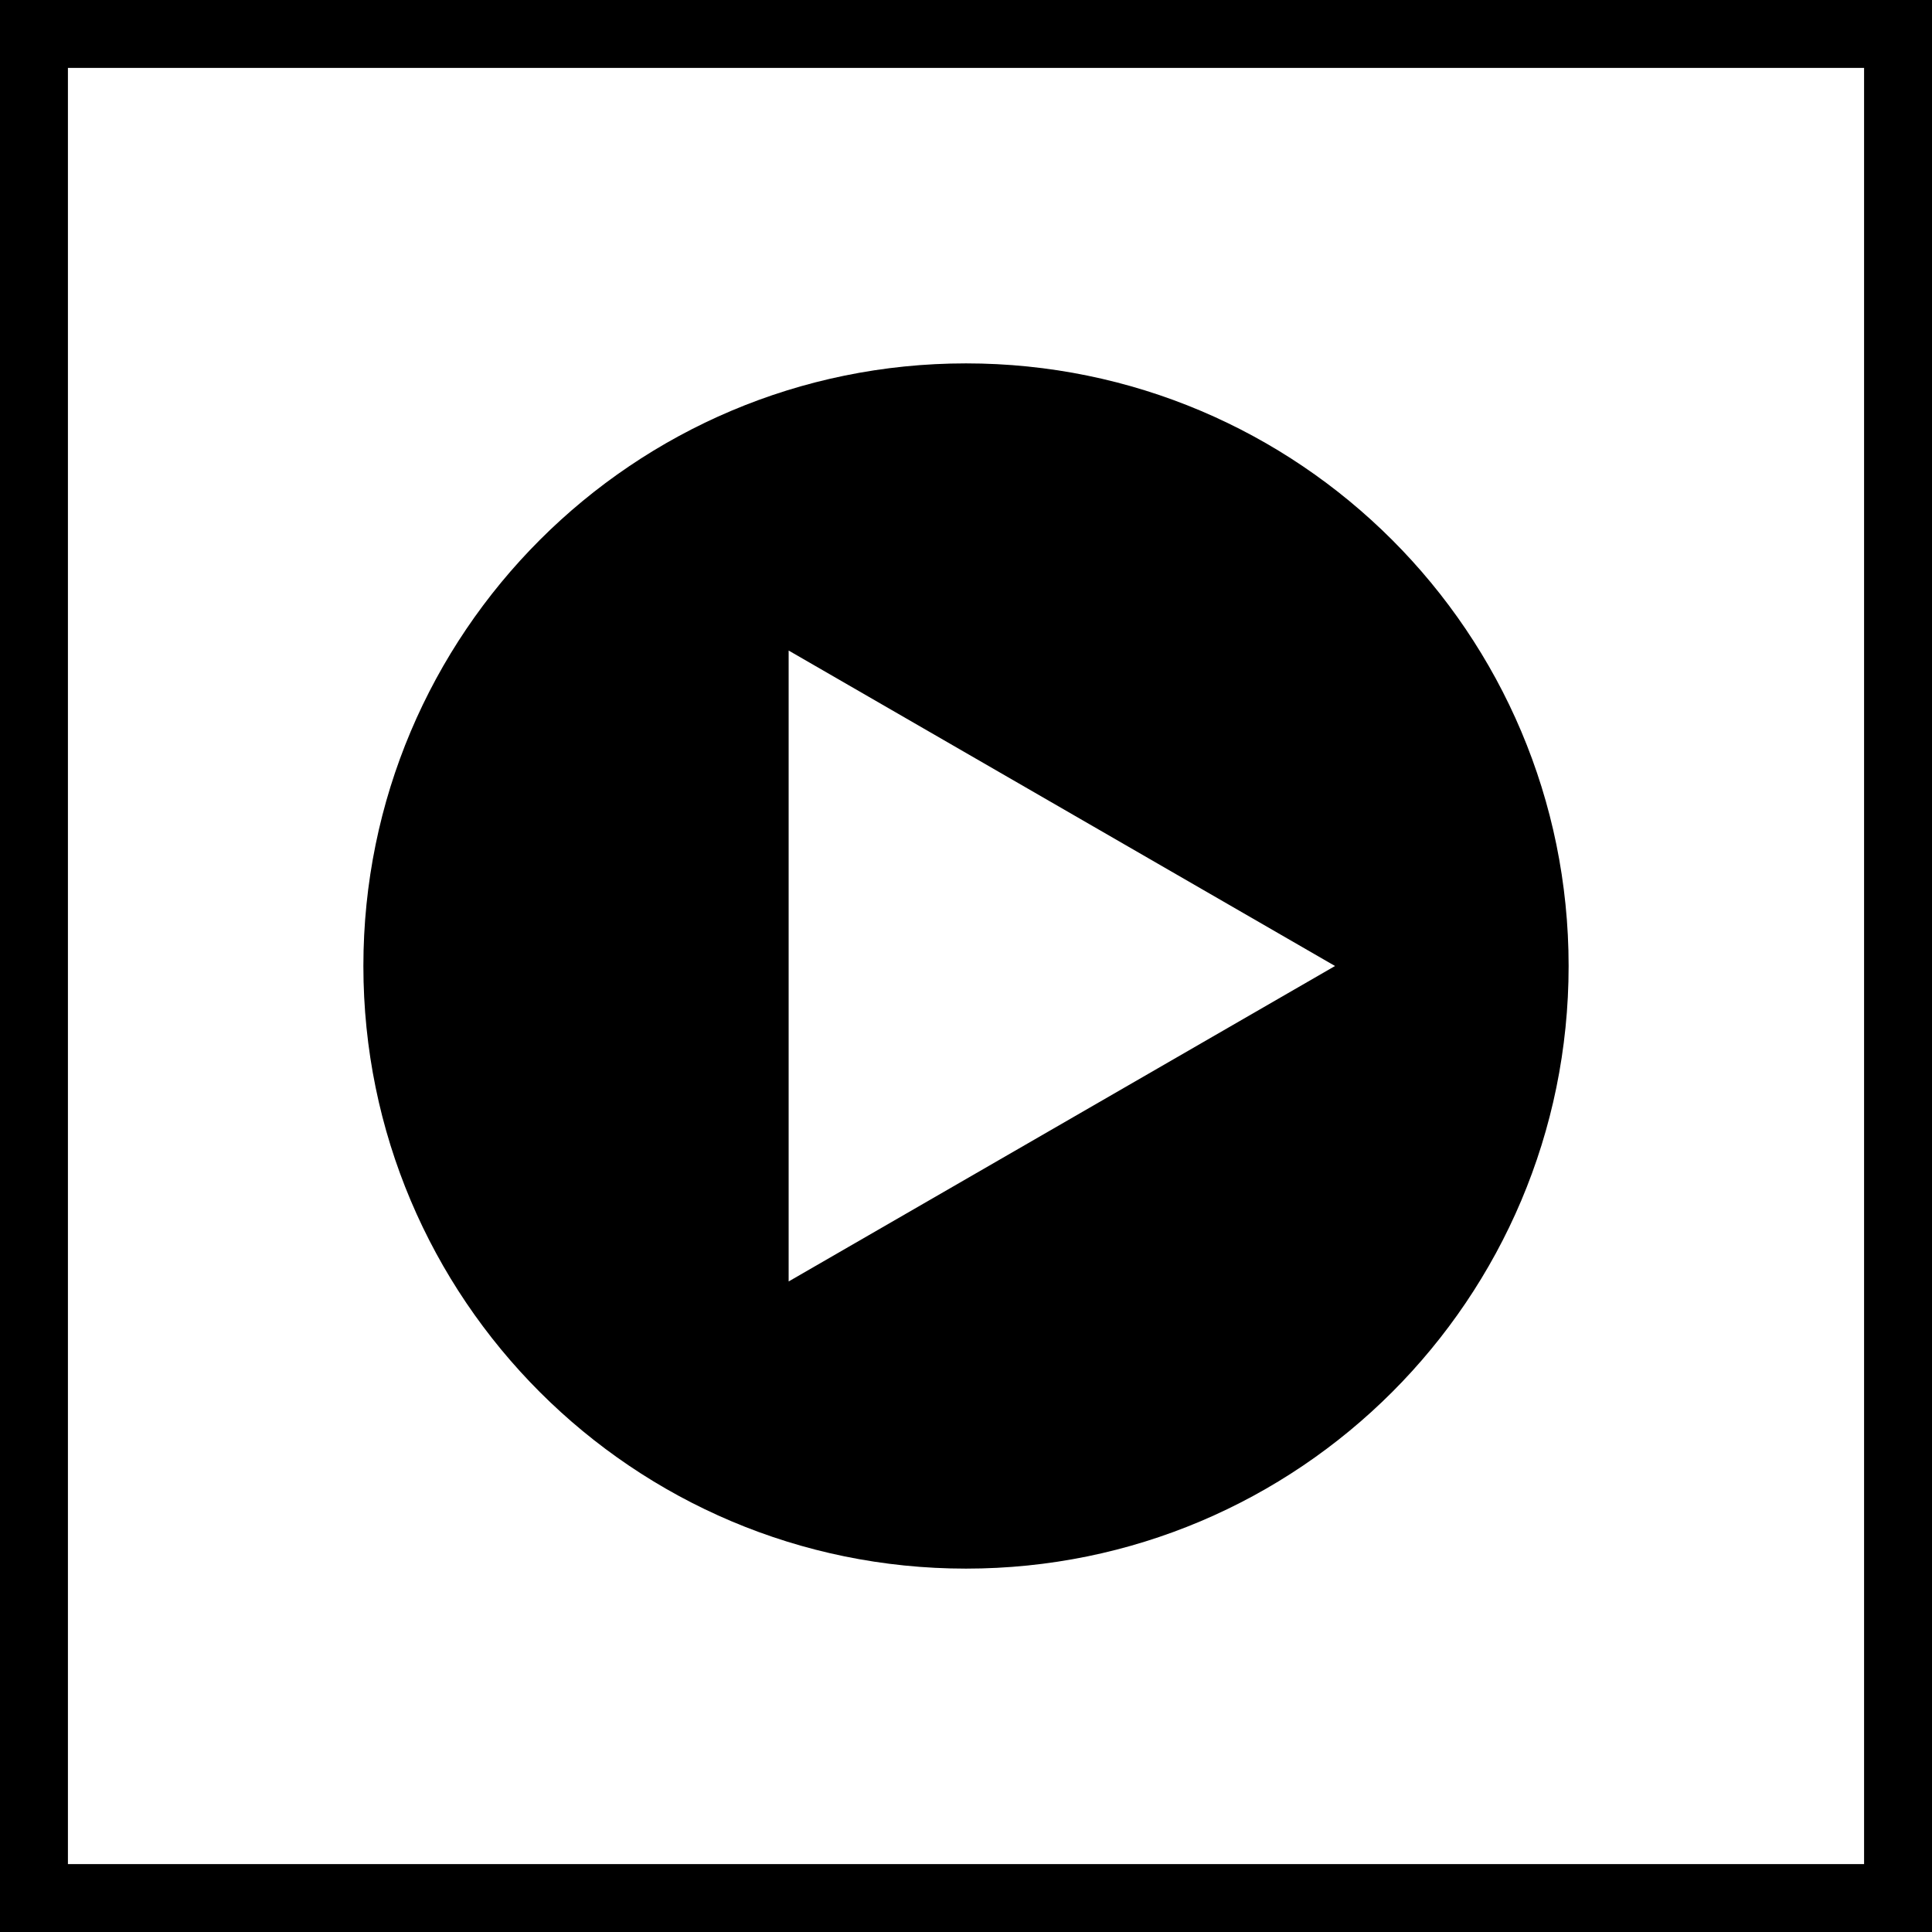 <?xml version="1.0" encoding="utf-8"?>
<!-- Generator: Adobe Illustrator 26.3.1, SVG Export Plug-In . SVG Version: 6.00 Build 0)  -->
<svg version="1.1" id="Layer_1" xmlns="http://www.w3.org/2000/svg" xmlns:xlink="http://www.w3.org/1999/xlink" x="0px" y="0px"
	 width="512px" height="512px" viewBox="0 0 512 512" style="enable-background:new 0 0 512 512;" xml:space="preserve">
<g>
	<path d="M0,0v512h512V0H0z M494,494H18V18h476V494z M256,415.7c88.2,0,159.7-71.5,159.7-159.7S344.2,96.3,256,96.3
		S96.3,167.8,96.3,256S167.8,415.7,256,415.7z M209,172.4L353.8,256L209,339.6V172.4z"/>
</g>
</svg>
